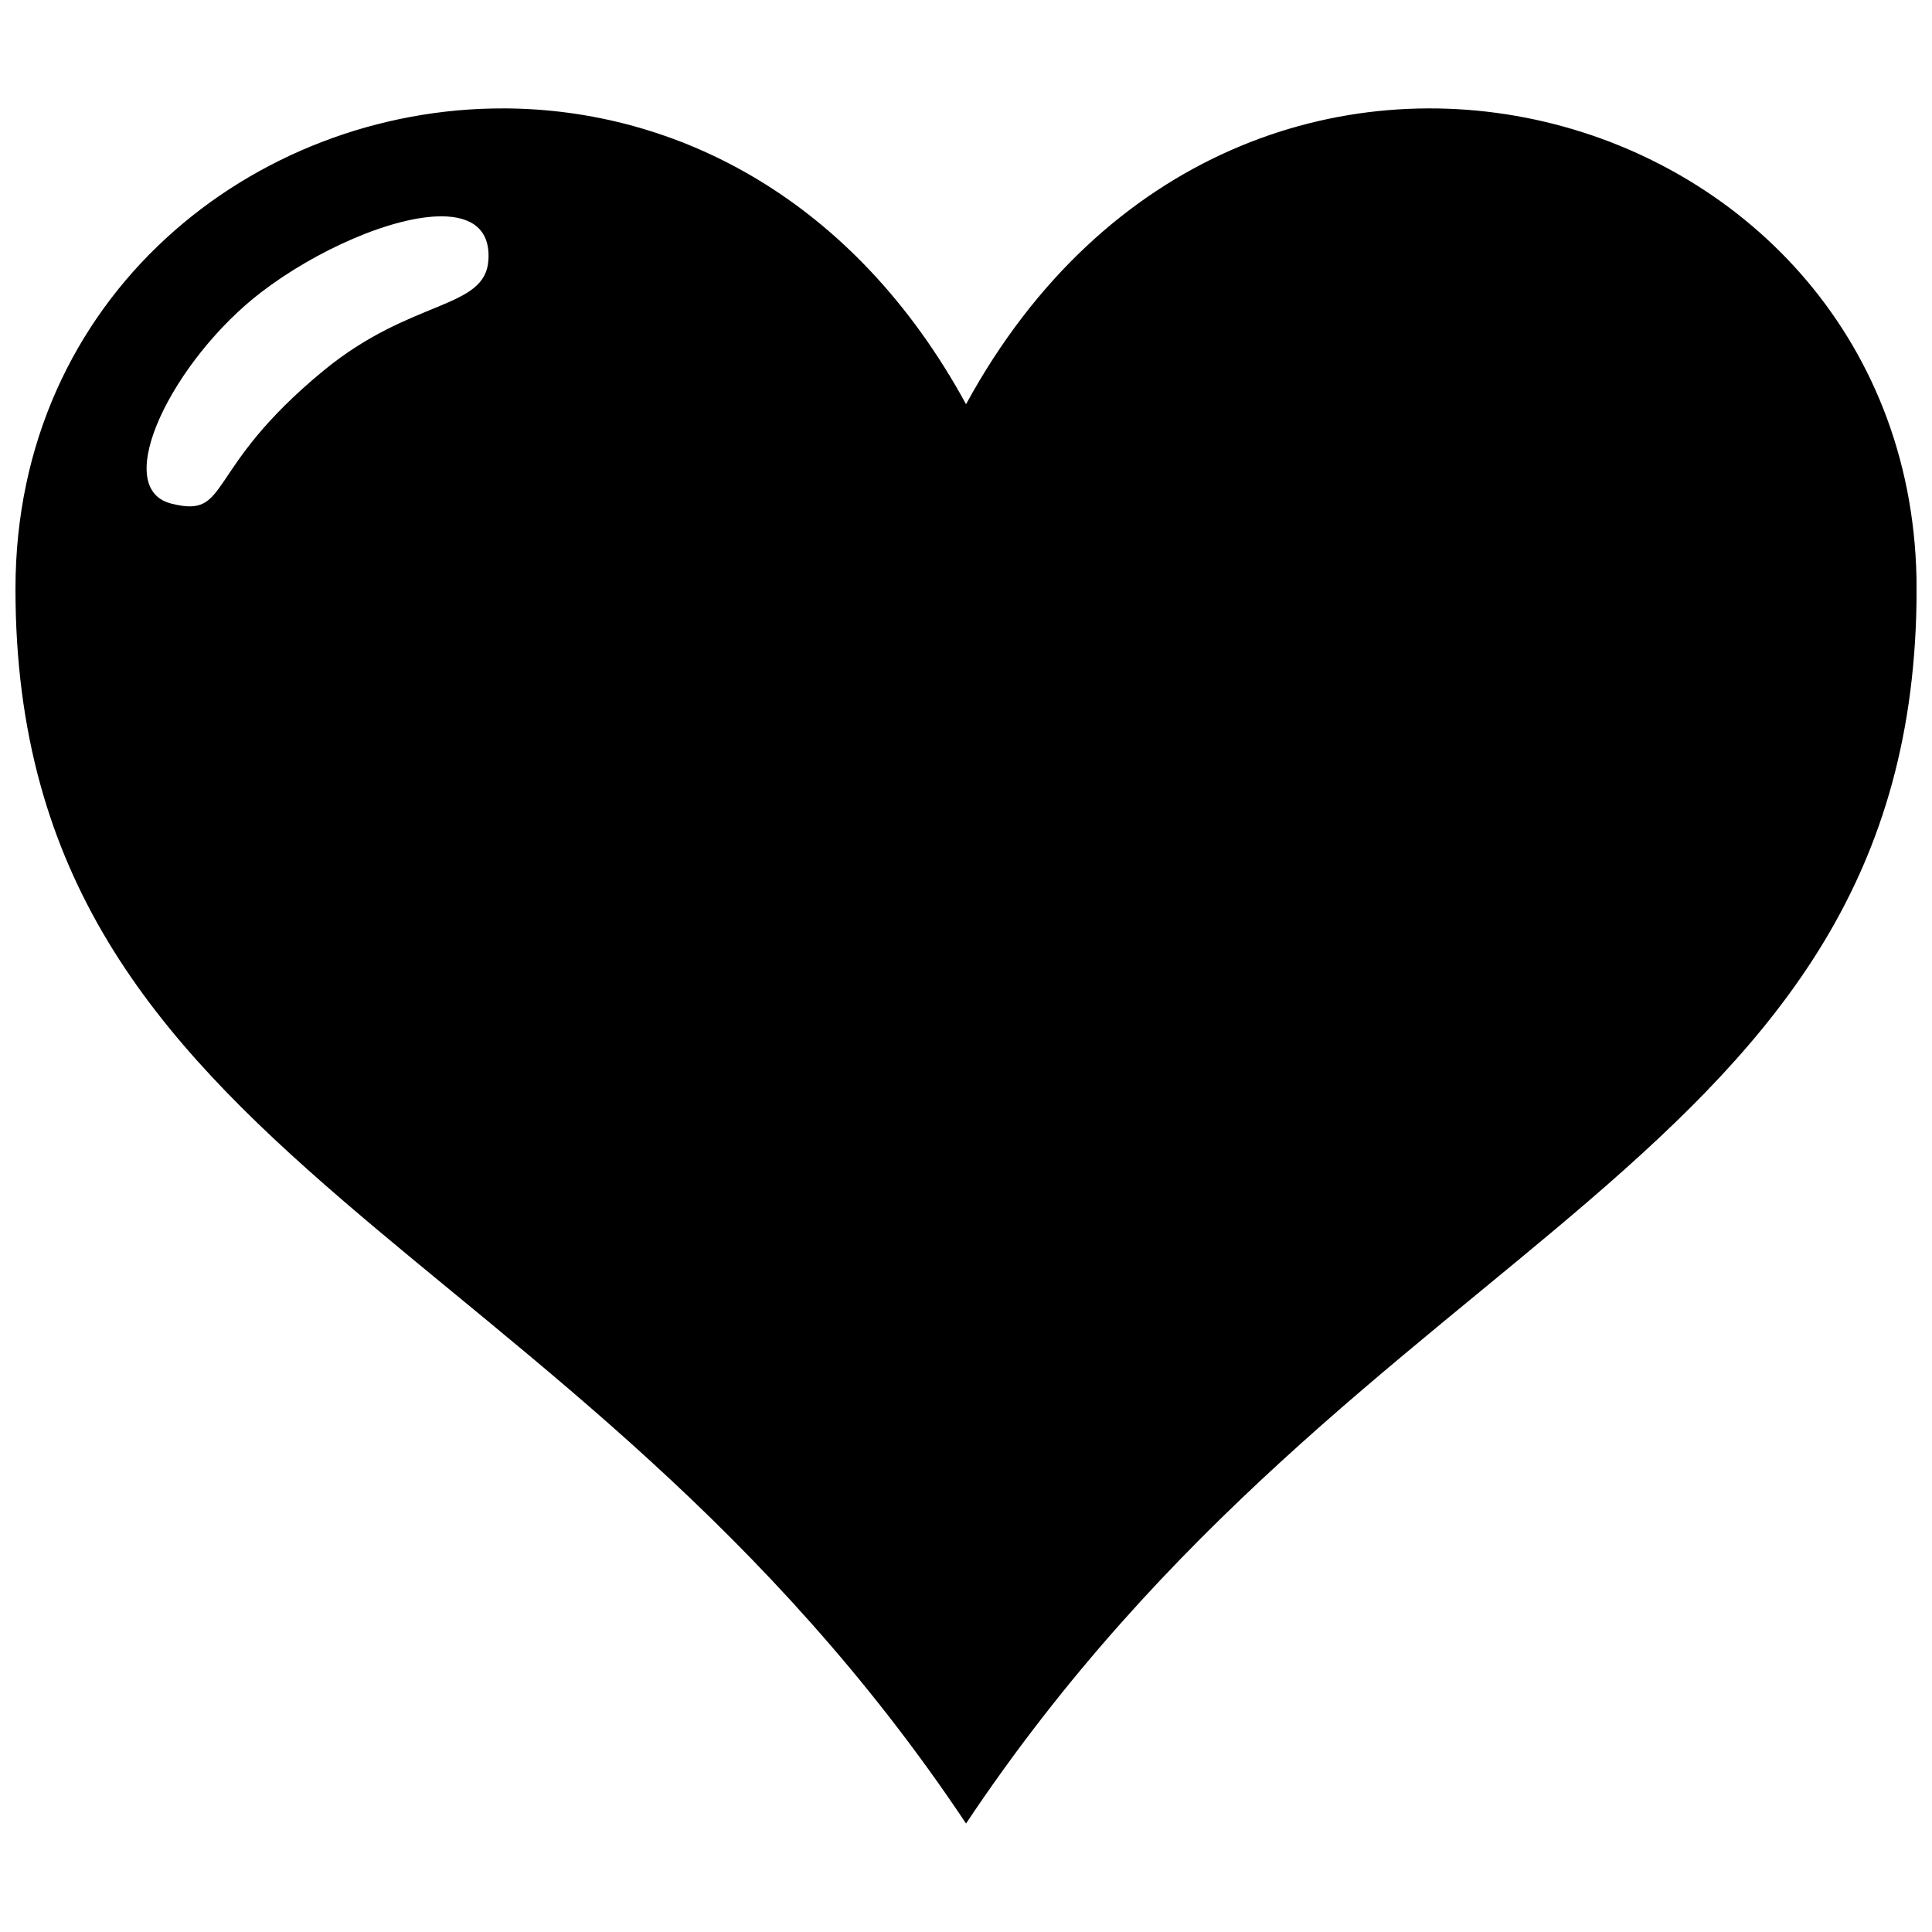 <?xml version="1.0" encoding="UTF-8"?>
<!-- The Best Svg Icon site in the world: iconSvg.co, Visit us! https://iconsvg.co -->
<svg width="800px" height="800px" version="1.1" viewBox="144 144 512 512" xmlns="http://www.w3.org/2000/svg">
 <defs>
  <clipPath id="a">
   <path d="m148.09 172h503.81v456h-503.81z"/>
  </clipPath>
 </defs>
 <g clip-path="url(#a)">
  <path d="m277.64 172.73c-66.516-0.258-129.54 49.754-129.54 127.34 0 153.13 146.72 169.39 251.91 327.18 105.19-157.79 251.91-174.06 251.91-327.18 0-130.68-178.78-183.12-251.91-48.949-29.707-54.508-76.848-78.219-122.36-78.395zm-16.504 28.598c7.777 0.055 12.848 3.414 12.293 11.621-0.887 13.16-20.34 10.051-43.73 29.305-32.141 26.453-24.301 39.258-40.32 35.203-16.426-4.16 0.602-38.176 23.809-55.988 14.508-11.133 34.984-20.227 47.945-20.137z"/>
 </g>
</svg>